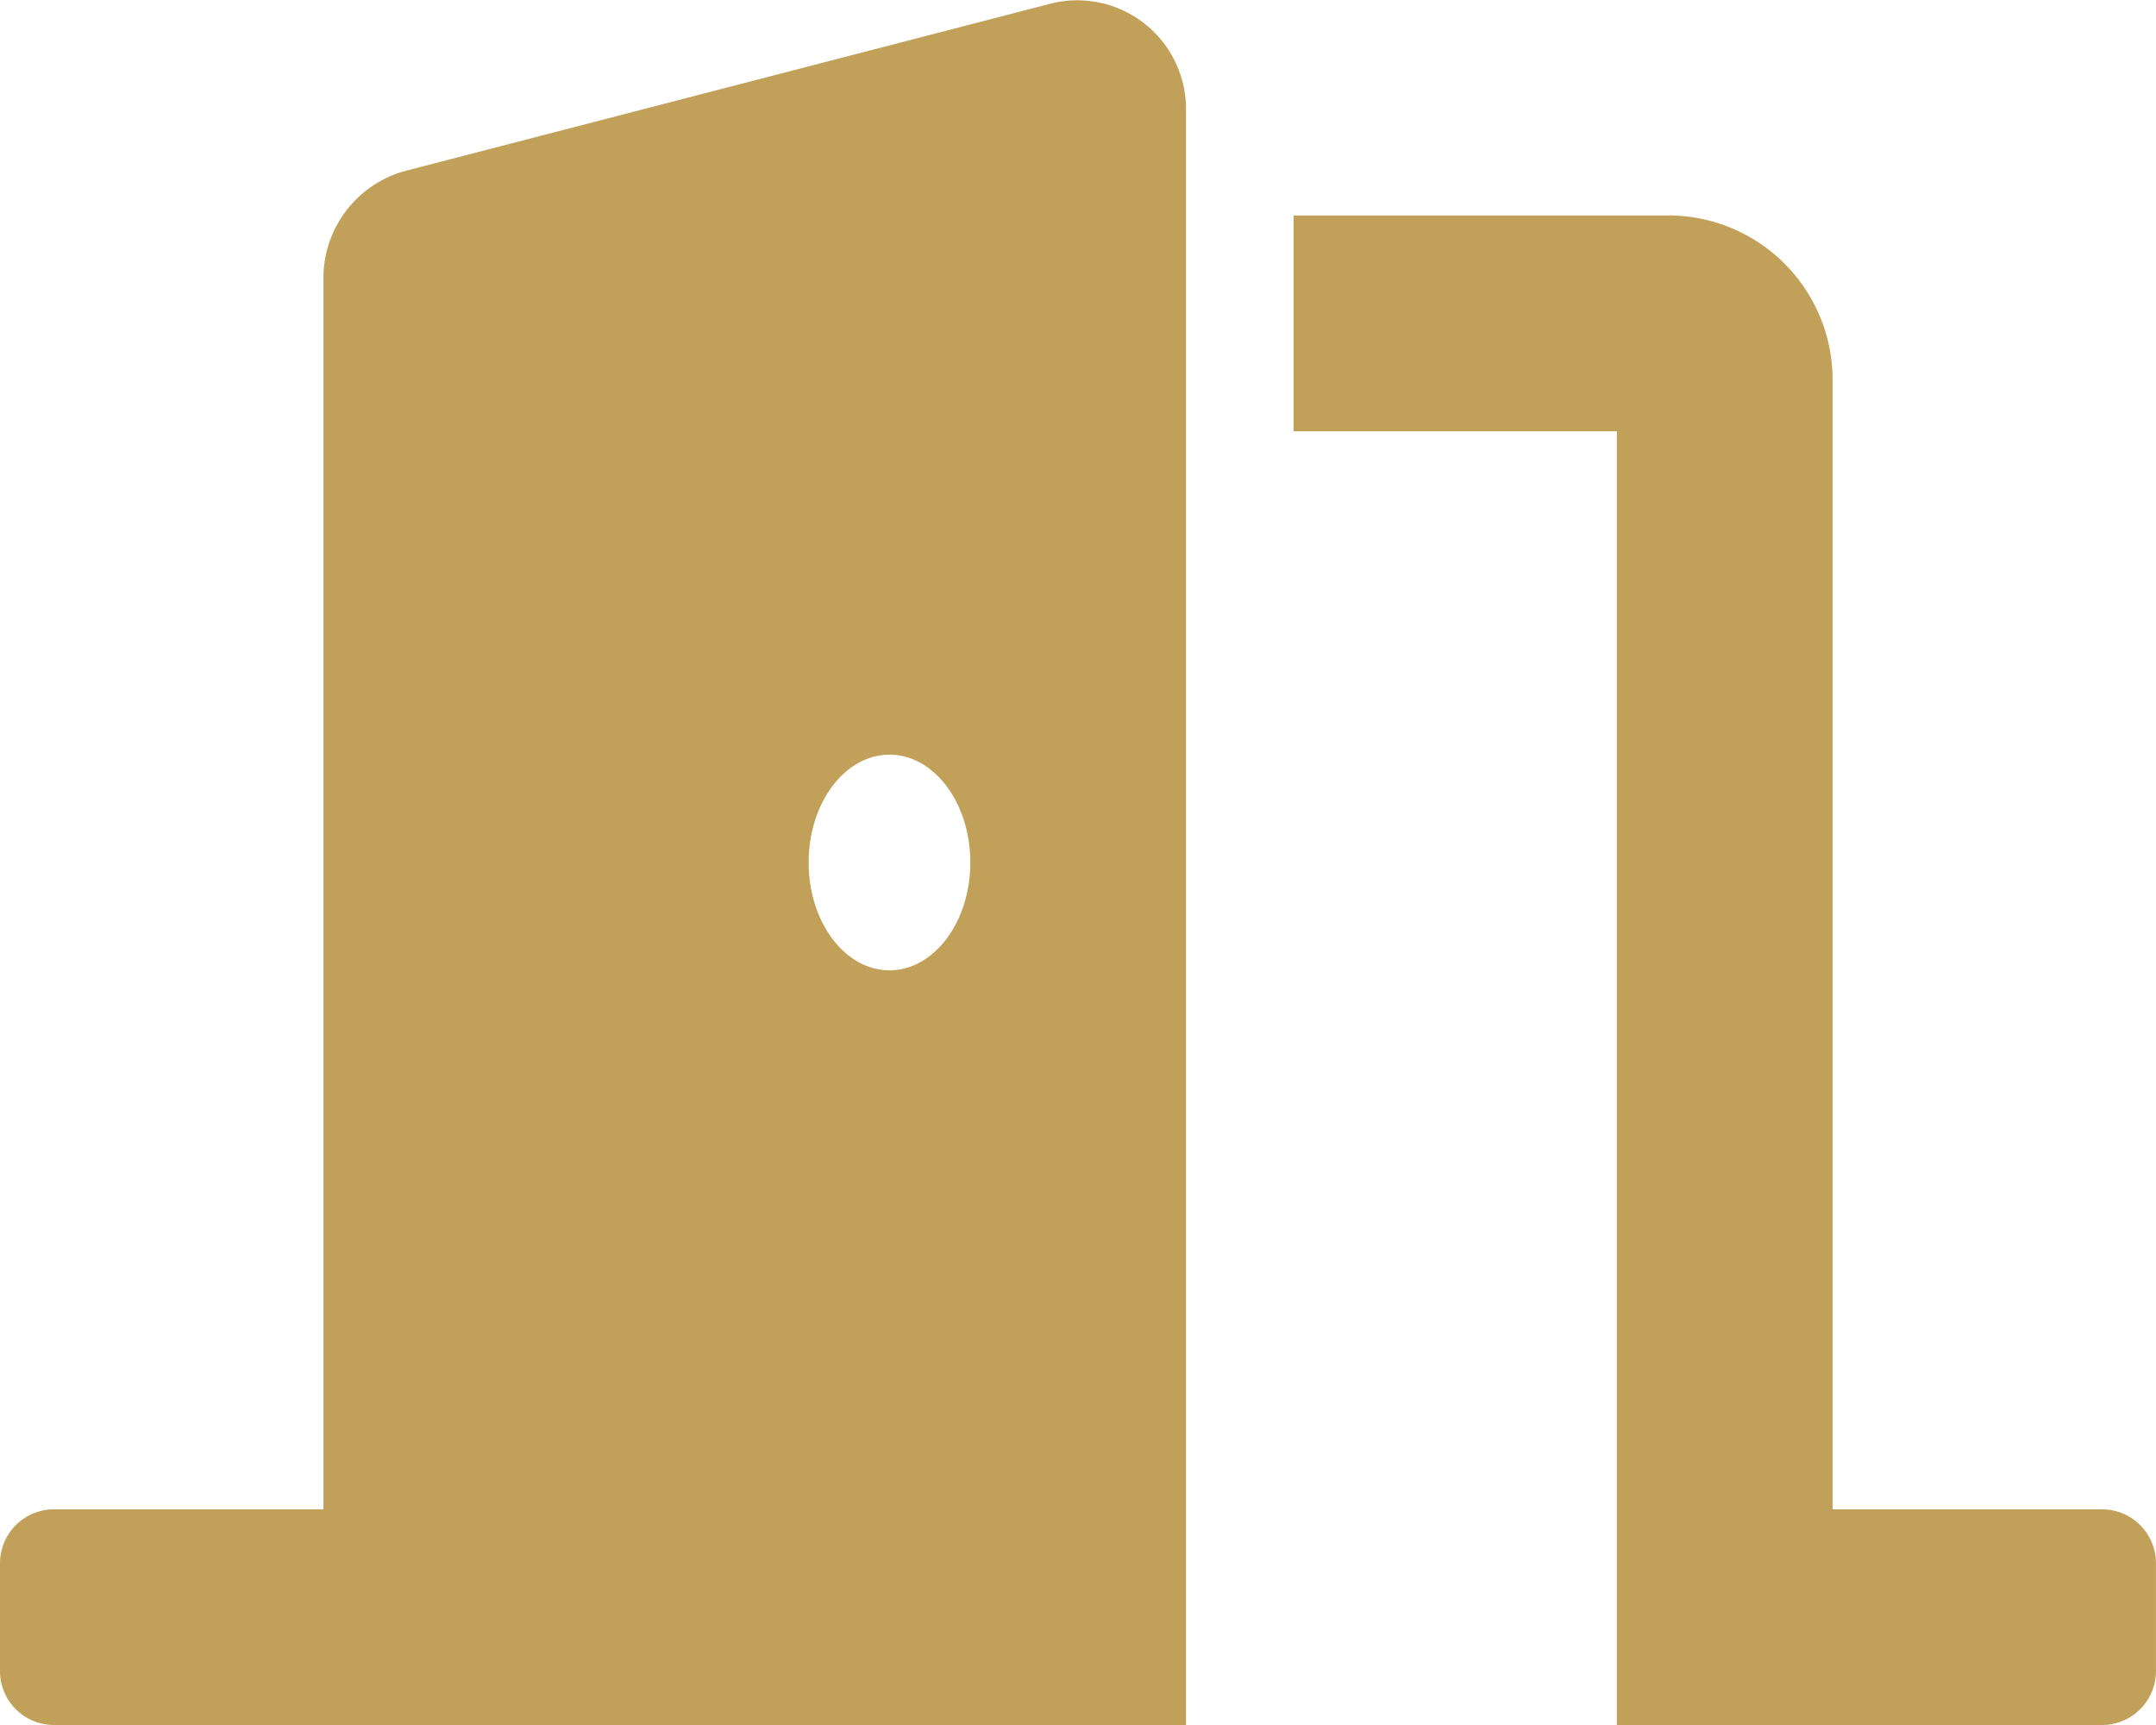 <svg xmlns="http://www.w3.org/2000/svg" width="46.538" height="37.23" viewBox="0 0 46.538 37.23">
  <path id="Icon_awesome-door-open" data-name="Icon awesome-door-open" d="M45.374,32.576H39.557V8.25a3.548,3.548,0,0,0-3.49-3.6H27.923V9.308H34.9V37.23H45.374a1.163,1.163,0,0,0,1.163-1.163V33.74A1.163,1.163,0,0,0,45.374,32.576ZM22.7.073,8.743,3.69A2.4,2.4,0,0,0,6.981,6.03V32.576H1.163A1.163,1.163,0,0,0,0,33.74v2.327A1.163,1.163,0,0,0,1.163,37.23H25.6V2.413A2.347,2.347,0,0,0,22.7.073ZM19.2,20.942c-.963,0-1.745-1.042-1.745-2.327s.782-2.327,1.745-2.327,1.745,1.042,1.745,2.327S20.16,20.942,19.2,20.942Z" transform="translate(0 0)" fill="#c1a159"/>
</svg>
